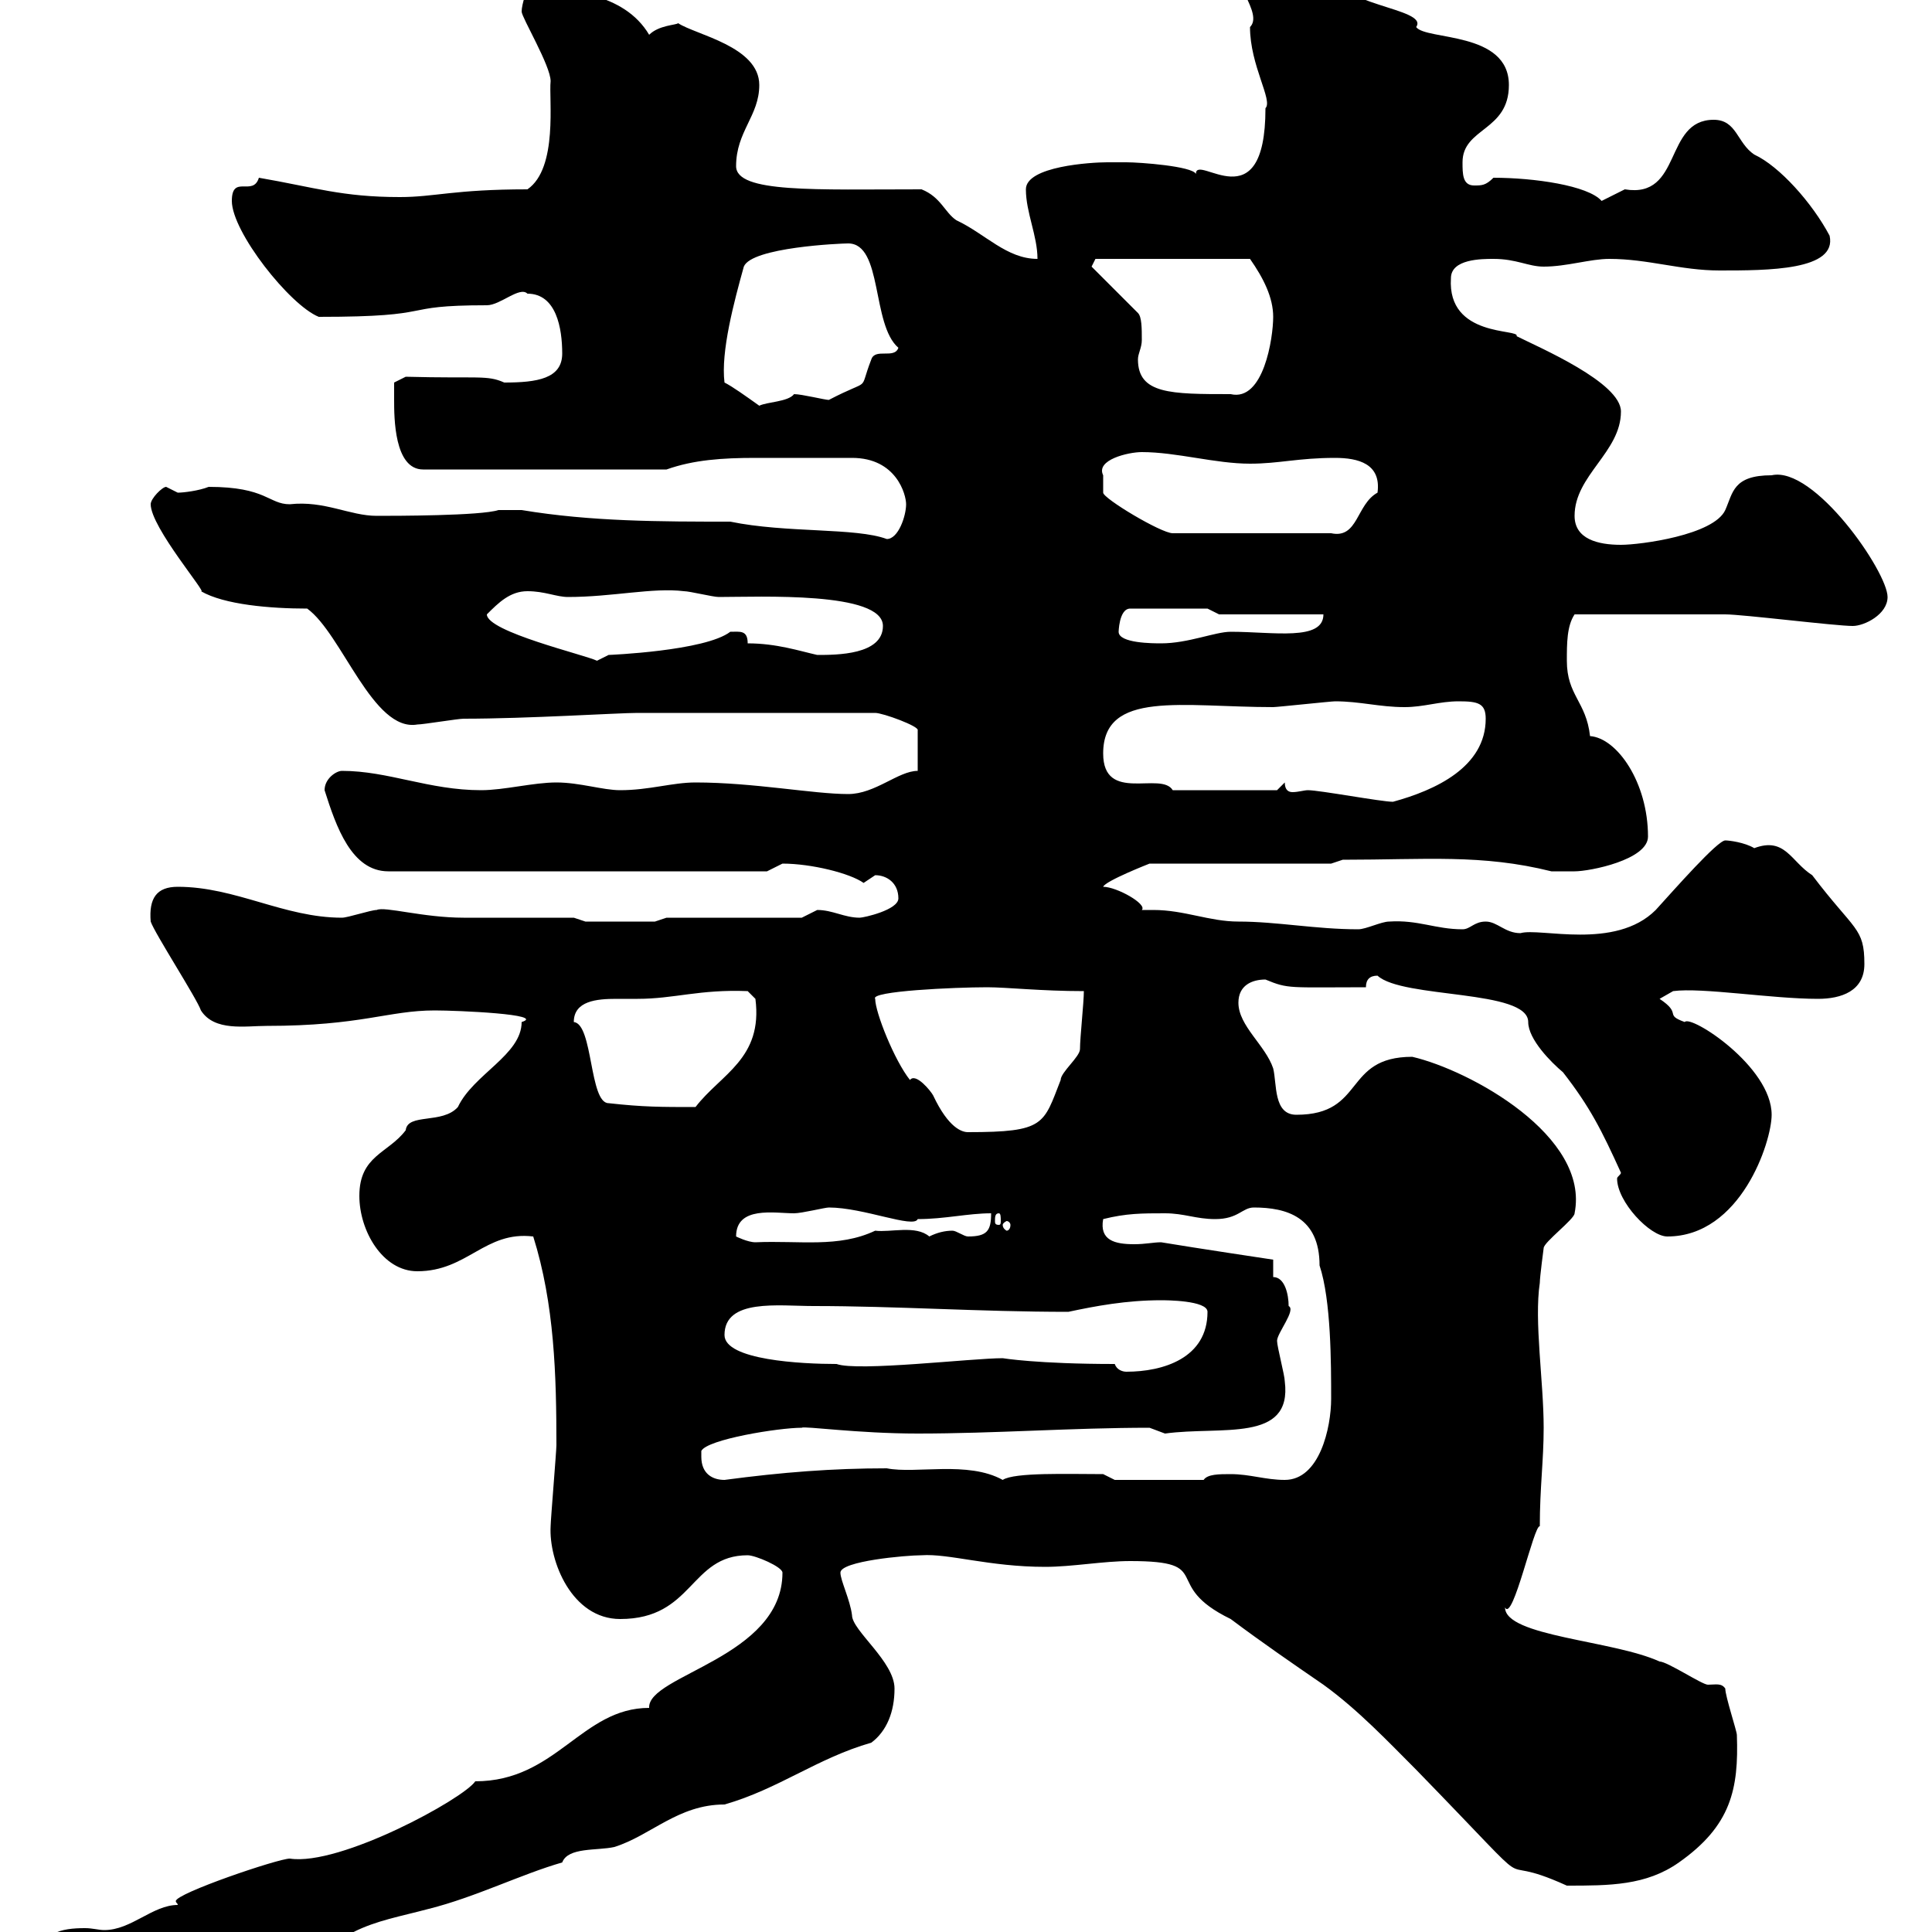 <svg xmlns="http://www.w3.org/2000/svg" xmlns:xlink="http://www.w3.org/1999/xlink" width="300" height="300"><path d="M6 304.80C6 308.40 12.60 310.20 15 310.20C27.60 310.20 34.80 303 49.50 303C50.40 303 54 300 54.90 300C58.50 298.20 62.10 297.60 66.60 296.40C73.80 294.60 81 291 87.30 289.20C88.20 286.80 92.70 287.40 95.40 286.80C101.10 285 105.30 280.20 112.50 280.20C120.90 277.80 126.90 273 135.30 270.60C137.70 268.80 138.90 265.80 138.90 262.20C138.90 258 132.30 253.20 132.30 250.80C132 248.40 130.50 245.40 130.50 244.20C130.50 242.40 140.70 241.50 143.10 241.50C147.30 241.20 153.60 243.30 162.30 243.30C166.50 243.30 171.30 242.40 175.50 242.40C189 242.40 180 246 191.10 251.40C195.90 255 200.70 258.30 205.50 261.60C210.90 265.50 215.70 270.60 219.90 274.80C241.50 297 230.10 286.80 243.30 292.80C249.90 292.80 255.60 292.80 260.70 289.20C268.80 283.50 270 277.80 269.70 269.40C269.70 268.80 267.90 263.40 267.90 262.20C267.30 261.30 266.40 261.60 265.20 261.60C264.30 261.60 258.90 258 257.70 258C250.50 254.70 233.70 254.10 233.70 249.60C234.90 252 238.20 236.70 239.10 237C239.10 231 239.70 226.80 239.70 221.70C239.70 214.50 238.20 205.20 239.10 199.20C239.10 198.30 239.70 193.80 239.70 193.80C239.70 192.90 244.50 189.30 244.50 188.40C246.90 176.40 228.30 166.20 219.30 164.10C208.50 164.10 212.10 173.10 201.30 173.10C197.70 173.10 198.30 168.30 197.70 165.90C196.50 162.30 192.30 159.30 192.30 155.70C192.30 153 194.40 152.10 196.50 152.10C200.10 153.60 200.10 153.30 212.10 153.30C212.10 152.10 212.70 151.50 213.90 151.50C217.80 155.10 237.30 153.60 237.30 158.70C237.30 161.40 240.90 165 242.70 166.50C246.90 171.90 248.70 175.50 251.70 182.10C251.70 182.40 251.10 182.70 251.10 183C251.10 186.60 256.20 192 258.90 192C270.30 192 275.10 177.30 275.10 173.10C275.10 165.60 262.50 157.50 261.60 158.70C258.30 157.50 261.30 157.50 257.70 155.10L259.80 153.90C264.30 153.30 275.10 155.10 282.30 155.10C285.90 155.10 289.50 153.90 289.50 149.70C289.50 144 288 144.60 281.40 135.90C278.10 133.80 277.20 129.90 272.40 131.70C270.90 130.80 268.50 130.50 267.90 130.50C266.70 130.50 260.10 138 257.10 141.30C250.80 147.60 239.10 144 236.10 144.90C233.70 144.90 232.50 143.10 230.70 143.10C228.90 143.10 228.30 144.30 227.10 144.30C222.90 144.30 220.20 142.80 215.70 143.10C214.50 143.10 212.10 144.30 210.90 144.30C204.30 144.30 198.30 143.10 192.30 143.10C187.80 143.10 183.90 141.30 179.10 141.30C178.80 141.30 178.20 141.30 177.30 141.30C178.20 140.40 173.40 137.70 171.30 137.70C171.60 136.80 178.50 134.10 178.50 134.10L206.70 134.10L208.50 133.50C221.40 133.50 230.10 132.60 240.90 135.30C240.90 135.30 243.30 135.30 244.50 135.30C246.90 135.30 255.90 133.50 255.90 129.90C255.90 121.50 251.10 114.60 246.90 114.30C246.30 108.90 243.30 108 243.30 102.60C243.30 99.90 243.30 97.20 244.50 95.40C252.90 95.40 262.80 95.40 267.90 95.40C270.60 95.40 285 97.20 287.70 97.20C289.50 97.20 293.10 95.40 293.10 92.70C293.10 88.80 281.70 72.30 275.10 73.80C269.10 73.80 269.10 76.50 267.90 79.20C266.10 83.10 254.70 84.60 251.70 84.60C248.10 84.60 244.50 83.70 244.50 80.10C244.50 73.80 251.70 70.20 251.70 63.90C251.70 59.40 239.10 54 235.50 52.20C236.10 51 224.70 52.50 225.30 43.20C225.30 40.20 230.10 40.20 231.90 40.20C235.50 40.20 237.30 41.40 239.70 41.40C243.30 41.40 246.90 40.20 249.90 40.20C255.90 40.20 261 42 267 42C274.50 42 285.30 42 284.10 36.60C281.40 31.50 276.30 25.80 272.40 24C269.70 22.20 269.70 18.60 266.10 18.60C258.30 18.60 261.30 30.90 252.30 29.40C252.30 29.40 248.70 31.20 248.70 31.20C246.60 28.80 238.20 27.60 231.90 27.60C230.70 28.80 230.10 28.80 228.90 28.80C227.10 28.80 227.10 27 227.10 25.20C227.10 19.80 234.30 20.40 234.30 13.20C234.30 4.80 221.40 6.30 219.90 4.20C222 1.20 206.70 0.90 206.70-4.80C203.70-5.40 198.30-10.20 194.70-10.20C192.60-10.20 190.80-10.20 191.10-7.20C191.10-3 196.20 2.10 194.10 4.20C194.10 10.20 197.70 15.60 196.50 16.80C196.50 34.80 185.70 23.70 185.70 27C185.10 25.80 177 25.20 174.90 25.20C174.90 25.20 173.10 25.20 171.90 25.20C169.50 25.20 159.30 25.80 159.30 29.40C159.30 33 161.10 36.60 161.10 40.20C156.30 40.20 153 36.30 148.50 34.20C146.70 33 146.10 30.60 143.10 29.40C126.60 29.40 114.30 30 114.30 25.80C114.30 20.40 117.90 18 117.90 13.20C117.90 7.20 108 5.40 105.30 3.60C105 3.90 102.30 3.90 100.80 5.40C96.90-1.20 87.90-1.80 81.90-1.80C81.90-1.80 81 0.60 81 1.80C81 2.70 85.50 10.20 85.50 12.60C85.20 15.30 86.70 26.10 81.90 29.40C70.50 29.40 67.50 30.60 62.10 30.60C53.10 30.60 48.90 29.10 40.20 27.60C39.30 30.60 36 27 36 31.20C36 36 45 47.40 49.50 49.20C68.70 49.20 61.20 47.40 75.60 47.40C77.70 47.40 80.70 44.40 81.90 45.60C86.40 45.60 87.30 51 87.30 54.90C87.30 58.80 83.40 59.40 78.30 59.40C75.60 58.20 74.40 58.80 63 58.50L61.20 59.40C61.20 59.40 61.20 61.20 61.20 62.10C61.20 64.80 61.20 72.90 65.70 72.90L103.50 72.90C107.70 71.40 112.20 71.10 117.30 71.10C120.90 71.10 124.50 71.10 128.10 71.10C129.30 71.10 130.50 71.10 132.30 71.10C139.20 71.10 140.70 76.80 140.70 78.30C140.70 80.10 139.50 83.70 137.70 83.70C132.90 81.90 122.10 82.80 113.40 81C102.60 81 91.80 81 81 79.20L77.40 79.20C74.70 80.10 61.20 80.10 58.50 80.10C54.30 80.10 50.40 77.70 45 78.30C41.70 78.30 41.40 75.60 32.40 75.60C30.90 76.20 28.50 76.50 27.60 76.50C27.60 76.50 25.80 75.60 25.80 75.60C25.20 75.60 23.40 77.40 23.40 78.30C23.40 81.90 32.40 92.40 31.20 91.80C34.80 93.90 42 94.50 47.70 94.50C53.10 98.40 57.90 113.70 64.80 112.50C65.70 112.50 71.10 111.60 72 111.60C81.90 111.60 96 110.70 99 110.70L135.90 110.70C137.10 110.70 142.80 112.80 142.50 113.40L142.50 119.70C139.50 119.70 135.90 123.30 131.70 123.30C126.30 123.30 117 121.50 108 121.50C104.40 121.50 100.80 122.70 96.30 122.70C93.60 122.70 90 121.50 86.40 121.50C82.80 121.50 78.30 122.70 74.70 122.70C66.60 122.70 60.30 119.70 53.10 119.70C52.20 119.70 50.40 120.90 50.40 122.70C52.20 128.40 54.60 135.30 60.30 135.30L119.10 135.30C119.10 135.30 121.50 134.10 121.50 134.10C126 134.10 132 135.60 134.10 137.10C134.10 137.10 135.90 135.90 135.90 135.90C137.70 135.90 139.50 137.10 139.50 139.50C139.50 141.30 134.10 142.50 133.50 142.50C131.10 142.50 129.30 141.30 126.90 141.30C126.90 141.30 124.50 142.50 124.50 142.50L103.50 142.50L101.70 143.10L90.90 143.10L89.10 142.50C86.40 142.50 74.70 142.50 72 142.50C65.70 142.50 59.70 140.70 58.50 141.30C57.60 141.30 54 142.50 53.10 142.50C44.10 142.50 36.60 137.70 27.60 137.70C24.30 137.70 23.10 139.50 23.40 143.10C24 144.90 30.60 155.10 31.20 156.90C33.30 160.20 38.10 159.30 41.40 159.30C56.10 159.30 60.30 156.90 67.50 156.90C71.10 156.90 84.90 157.50 81 158.70C81 163.80 73.50 166.80 71.10 171.90C68.70 174.60 63.30 172.80 63 175.50C60.30 179.10 55.80 179.40 55.80 185.70C55.80 191.10 59.40 197.40 64.80 197.40C72.60 197.40 75.30 191.10 82.80 192C86.10 202.50 86.40 213.60 86.40 224.40C86.40 225.30 85.50 236.10 85.50 237C85.20 242.40 88.80 251.40 96.30 251.40C107.70 251.40 107.10 241.50 116.10 241.50C117.30 241.50 121.50 243.30 121.50 244.20C121.50 257.40 100.50 260.10 100.80 265.20C90.30 265.20 86.40 276.60 73.80 276.60C72 279.30 52.80 289.80 45 288.60C43.20 288.60 27.30 294 27.30 295.20C27.30 295.50 27.60 295.50 27.60 295.80C23.70 295.80 20.40 299.70 16.20 299.70C15.30 299.70 14.40 299.40 13.20 299.40C9.60 299.40 6 300 6 304.80ZM108.90 226.20C108.90 226.20 108.90 225.30 108.90 225.30C109.80 223.50 120.90 221.70 124.50 221.70C124.80 221.40 133.20 222.60 142.50 222.60C154.50 222.60 166.50 221.70 178.50 221.70C178.50 221.70 180.90 222.60 180.90 222.60C189.60 221.40 200.70 224.10 199.50 214.50C199.50 213.60 198.30 209.10 198.30 208.20C198.30 207 201.30 203.40 200.10 202.80C200.10 201 199.50 198.30 197.70 198.30L197.70 195.60C197.70 195.60 185.70 193.80 180.30 192.90C179.10 192.90 177.90 193.20 176.10 193.20C173.10 193.20 170.70 192.60 171.30 189.30C174.90 188.40 177.30 188.40 180.90 188.40C183.90 188.40 185.70 189.30 188.70 189.30C192.30 189.30 192.90 187.50 194.70 187.50C199.80 187.50 204.90 189 204.90 196.50C206.70 201.90 206.70 211.80 206.70 217.20C206.70 221.70 204.90 229.80 199.50 229.80C196.50 229.80 194.10 228.90 191.10 228.90C189.30 228.90 187.50 228.90 186.90 229.80L173.10 229.80L171.30 228.90C165.90 228.90 157.50 228.60 155.70 229.80C150.30 226.80 142.20 228.90 137.70 228C129.30 228 121.50 228.60 112.50 229.80C110.70 229.80 108.90 228.90 108.90 226.20ZM173.10 211.80C161.10 211.80 155.70 210.90 155.70 210.90C150.90 210.90 133.20 213 129.90 211.80C124.50 211.80 112.50 211.20 112.50 207.30C112.50 201.60 120.90 202.80 126.30 202.80C139.20 202.80 152.10 203.70 165.90 203.70C170.10 202.80 174.90 201.90 180.30 201.90C180.90 201.90 187.50 201.90 187.50 203.70C187.50 210.90 180.60 213 174.90 213C174.30 213 173.40 212.70 173.10 211.80ZM114.30 192C114.30 187.20 120.30 188.40 123.30 188.40C124.50 188.40 128.10 187.50 128.70 187.50C134.10 187.50 141.90 190.80 142.50 189.30C146.70 189.30 150.30 188.40 153.90 188.40C153.90 191.10 153.30 192 150.30 192C149.70 192 148.50 191.10 147.90 191.10C146.70 191.10 145.50 191.40 144.30 192C142.20 190.20 138.30 191.40 135.90 191.10C130.20 193.80 124.20 192.60 117.30 192.90C116.10 192.90 114.30 192 114.30 192ZM156.90 190.20C156.90 190.80 156.60 191.10 156.30 191.10C156.30 191.10 155.70 190.80 155.70 190.20C155.70 189.90 156.30 189.60 156.30 189.60C156.60 189.60 156.90 189.90 156.90 190.20ZM155.10 188.40C155.40 188.40 155.40 189 155.40 189.60C155.40 189.90 155.40 190.20 155.10 190.20C154.50 190.20 154.50 189.90 154.50 189.60C154.50 189 154.50 188.40 155.10 188.40ZM135.90 155.10C135 153.90 148.20 153.30 153.30 153.30C156.30 153.30 161.70 153.90 168.30 153.90C168.30 155.70 167.70 161.10 167.70 162.90C167.70 164.10 164.70 166.50 164.70 167.70C162 174.60 162.30 175.80 150.30 175.80C149.40 175.80 147.30 175.20 144.90 170.10C144.60 169.50 142.20 166.50 141.30 167.70C138.90 164.70 135.90 157.20 135.90 155.10ZM94.50 171.30C91.50 171.30 92.10 159 89.10 158.70C89.10 155.40 92.70 155.10 95.70 155.10C97.20 155.10 98.10 155.10 99 155.10C104.70 155.10 108.60 153.60 116.10 153.90L117.30 155.10C118.50 164.40 111.90 166.80 108 171.90C102.60 171.90 99.90 171.90 94.50 171.30ZM199.50 121.50L198.30 122.70L182.10 122.70C180.30 119.70 171.30 124.80 171.30 117C171.30 107.10 183.60 109.80 197.70 109.80C198.30 109.80 206.70 108.90 207.30 108.90C211.20 108.90 214.20 109.80 218.10 109.80C221.10 109.80 223.50 108.90 226.50 108.90C229.50 108.90 230.70 109.20 230.70 111.60C230.70 119.10 222.90 122.70 216.30 124.50C214.50 124.50 204.90 122.70 203.10 122.70C202.50 122.70 201.60 123 200.70 123C200.10 123 199.50 122.70 199.50 121.50ZM75.60 95.40C77.40 93.60 79.20 91.80 81.90 91.80C84.60 91.80 86.40 92.70 88.20 92.70C95.10 92.70 101.40 91.20 106.20 91.80C107.10 91.80 110.70 92.70 111.60 92.70C117.90 92.70 137.10 91.80 137.10 97.20C137.10 101.70 129.90 101.70 126.90 101.70C124.20 101.10 120.60 99.90 116.10 99.90C116.10 97.80 114.90 98.10 113.40 98.10C109.50 101.10 94.50 101.70 94.50 101.70C94.50 101.70 92.70 102.60 92.70 102.60C90.90 101.70 75.60 98.10 75.60 95.40ZM173.70 98.10C173.70 98.40 173.70 94.50 175.50 94.50L187.50 94.50L189.30 95.40L205.50 95.40C205.50 99.60 197.70 98.10 191.10 98.10C188.70 98.10 184.50 99.90 180.30 99.90C179.10 99.90 173.70 99.90 173.70 98.10ZM171.30 73.80C170.10 71.40 175.20 70.20 177.30 70.20C182.70 70.20 188.70 72 194.10 72C198.60 72 201.60 71.10 207.30 71.10C210.90 71.10 214.50 72 213.90 76.50C210.60 78.30 210.90 83.70 206.70 82.80L182.10 82.80C180.30 82.80 171.30 77.40 171.30 76.50C171.30 76.50 171.30 74.70 171.30 73.80ZM112.50 59.40C111.90 54.60 114 46.80 115.50 41.40C116.70 38.40 130.50 37.80 131.70 37.80C137.10 37.80 135.30 50.40 139.50 54C138.90 55.80 135.90 54 135.30 55.80C133.20 61.20 135.60 58.50 128.70 62.10C128.10 62.10 124.50 61.20 123.30 61.20C122.40 62.40 119.10 62.40 117.90 63C115.80 61.50 113.70 60 112.50 59.40ZM176.70 55.80C176.70 54.90 177.30 54 177.30 52.80C177.30 51 177.30 49.20 176.70 48.60L169.50 41.40L170.10 40.20L194.10 40.20C196.20 43.20 197.70 46.20 197.70 49.20C197.70 52.50 196.20 62.40 191.10 61.20C181.80 61.20 176.70 61.20 176.70 55.80Z"/></svg>